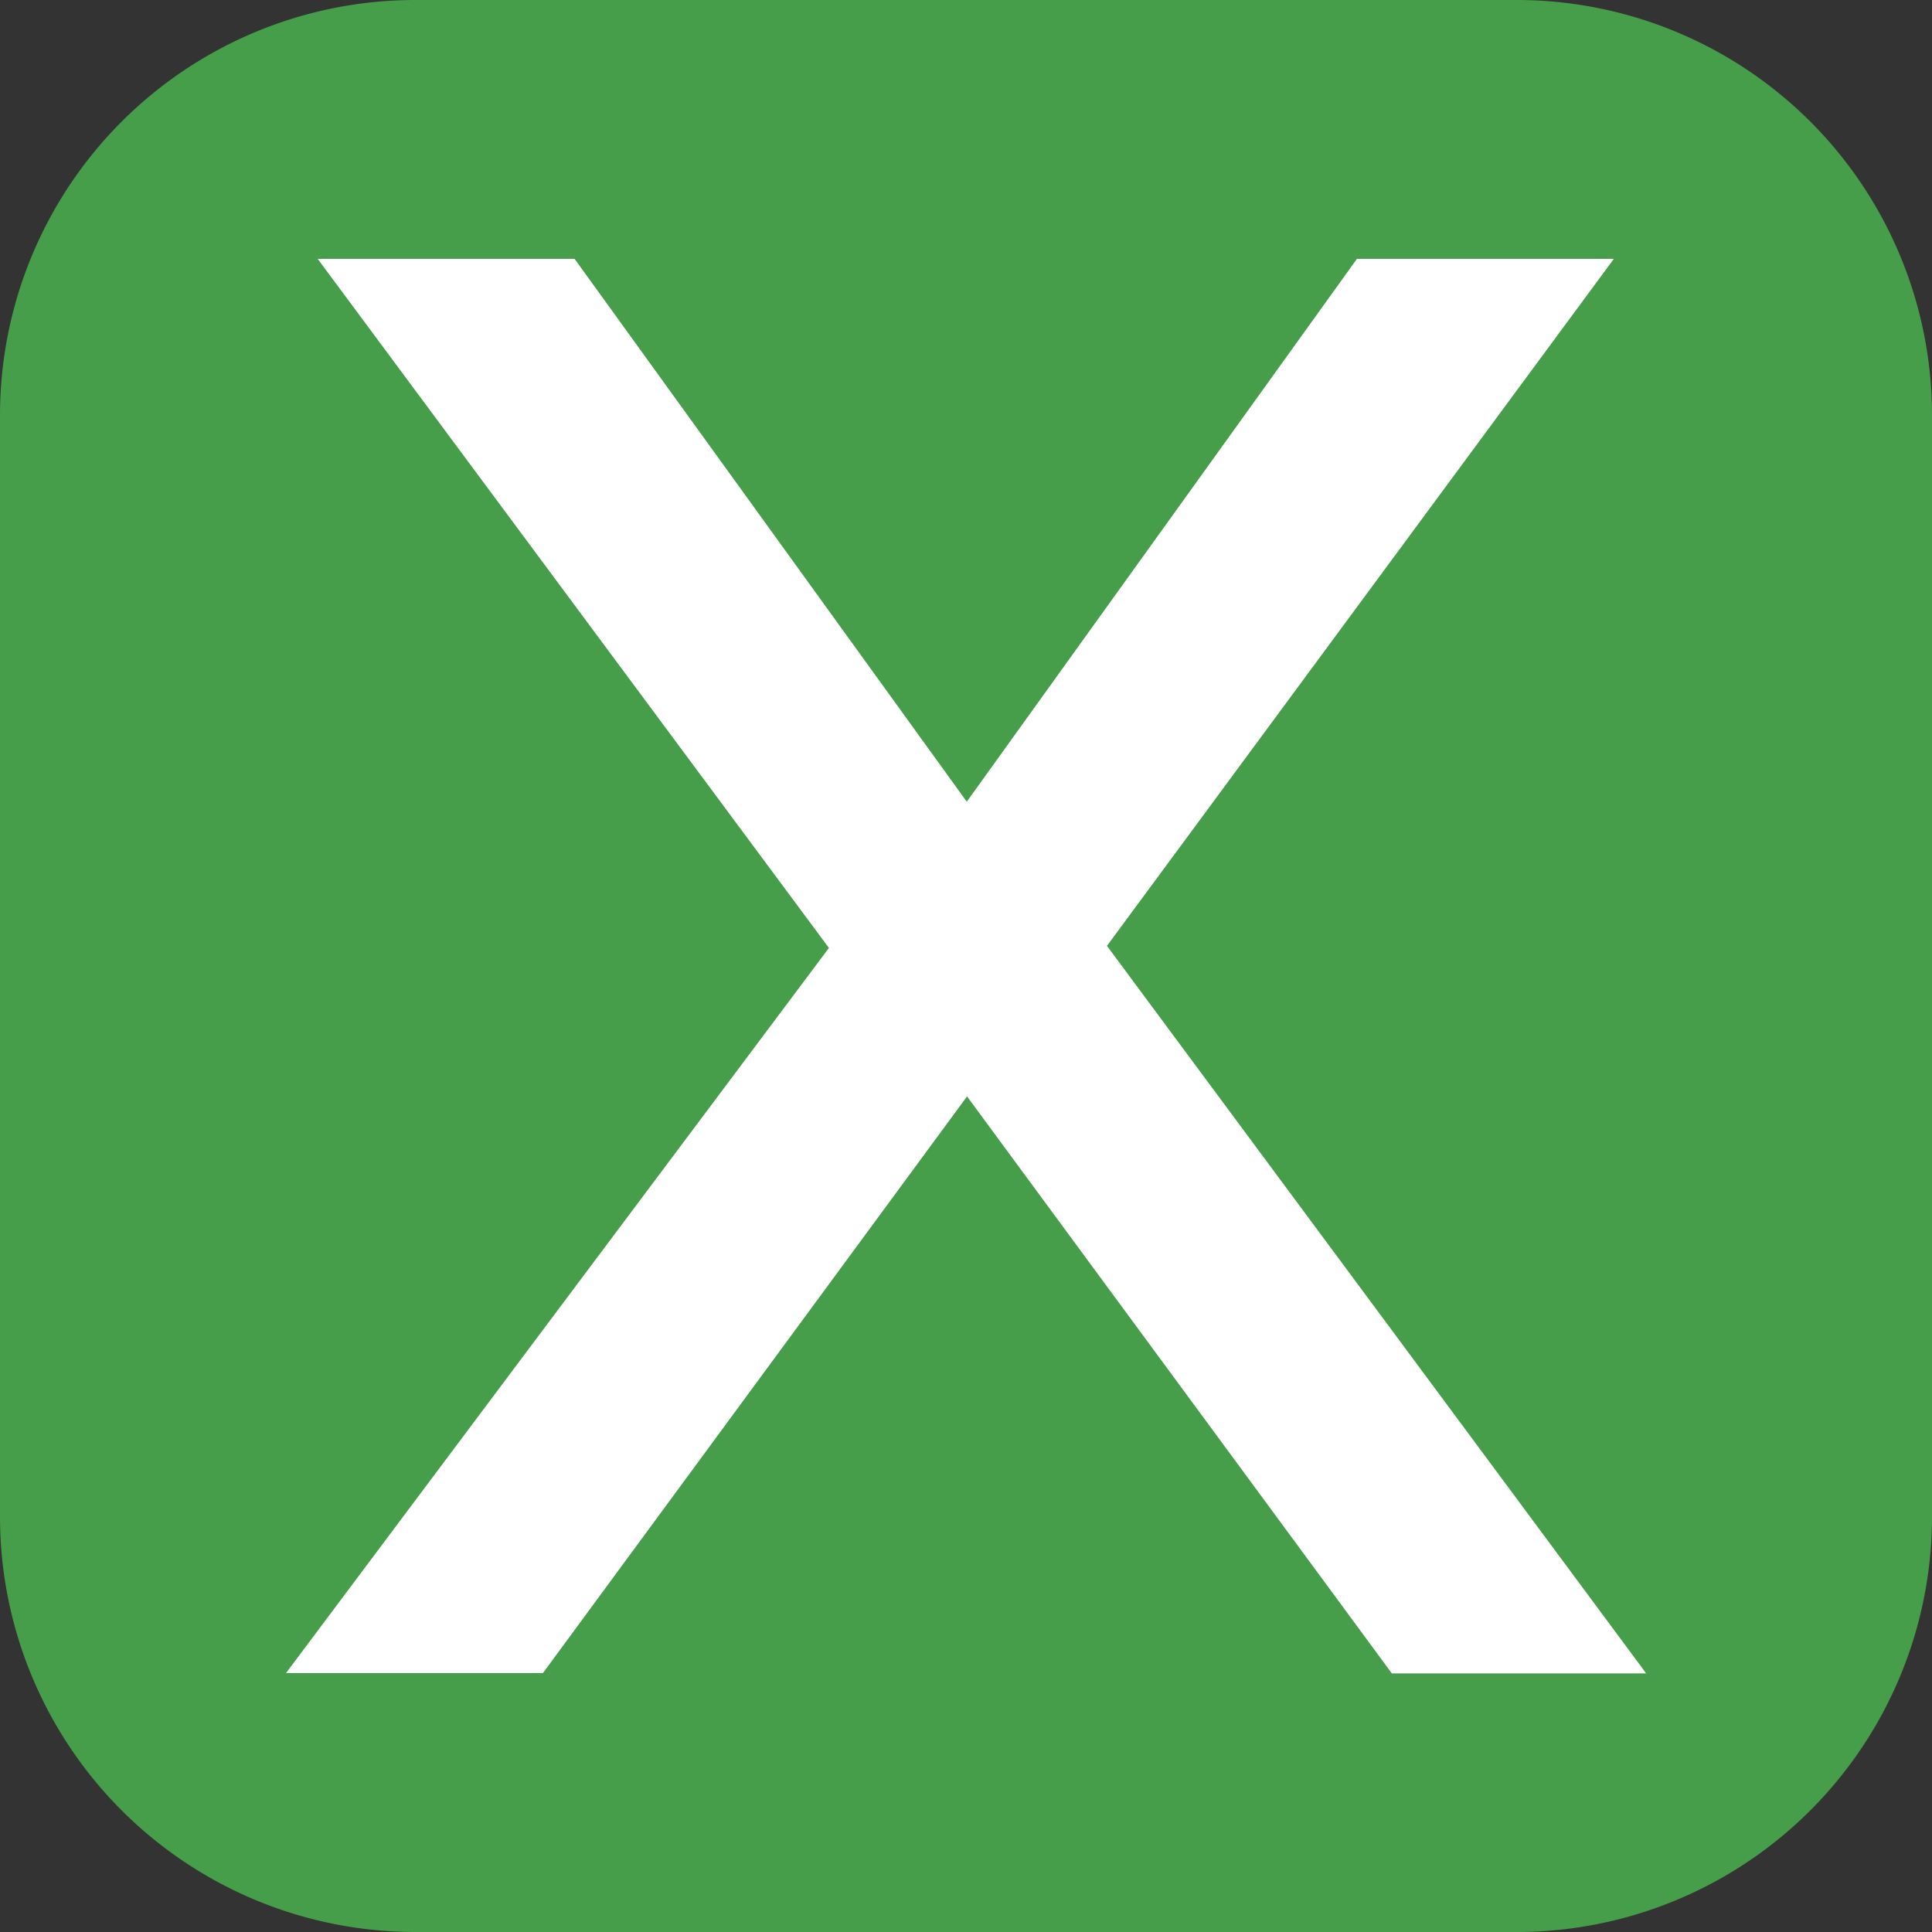 <svg id="Group_8278" data-name="Group 8278" xmlns="http://www.w3.org/2000/svg" xmlns:xlink="http://www.w3.org/1999/xlink" width="27.824" height="27.824" viewBox="0 0 27.824 27.824">
  <rect x="0" y="0" width="27.824" height="27.824" fill="#333333" stroke="none"/>
  <defs>
    <clipPath id="clip-path">
      <rect id="Rectangle_4242" data-name="Rectangle 4242" width="27.824" height="27.824" transform="translate(0 0)" fill="none"/>
    </clipPath>
  </defs>
  <g id="Group_8277" data-name="Group 8277" clip-path="url(#clip-path)">
    <path id="Path_28944" data-name="Path 28944" d="M21.843,27.824H5.981A5.981,5.981,0,0,1,0,21.843V5.981A5.981,5.981,0,0,1,5.981,0H21.843a5.981,5.981,0,0,1,5.981,5.981V21.843a5.981,5.981,0,0,1-5.981,5.981" fill="#469d4a"/>
    <path id="Path_28945" data-name="Path 28945" d="M13.927,15.79,7.819,24.095h-3.7l7.819-10.443L4.575,3.728h3.7l5.648,7.818,5.619-7.818h3.7l-7.3,9.894L23.708,24.1H20.045Z" fill="#fff"/>
  </g>
</svg>
